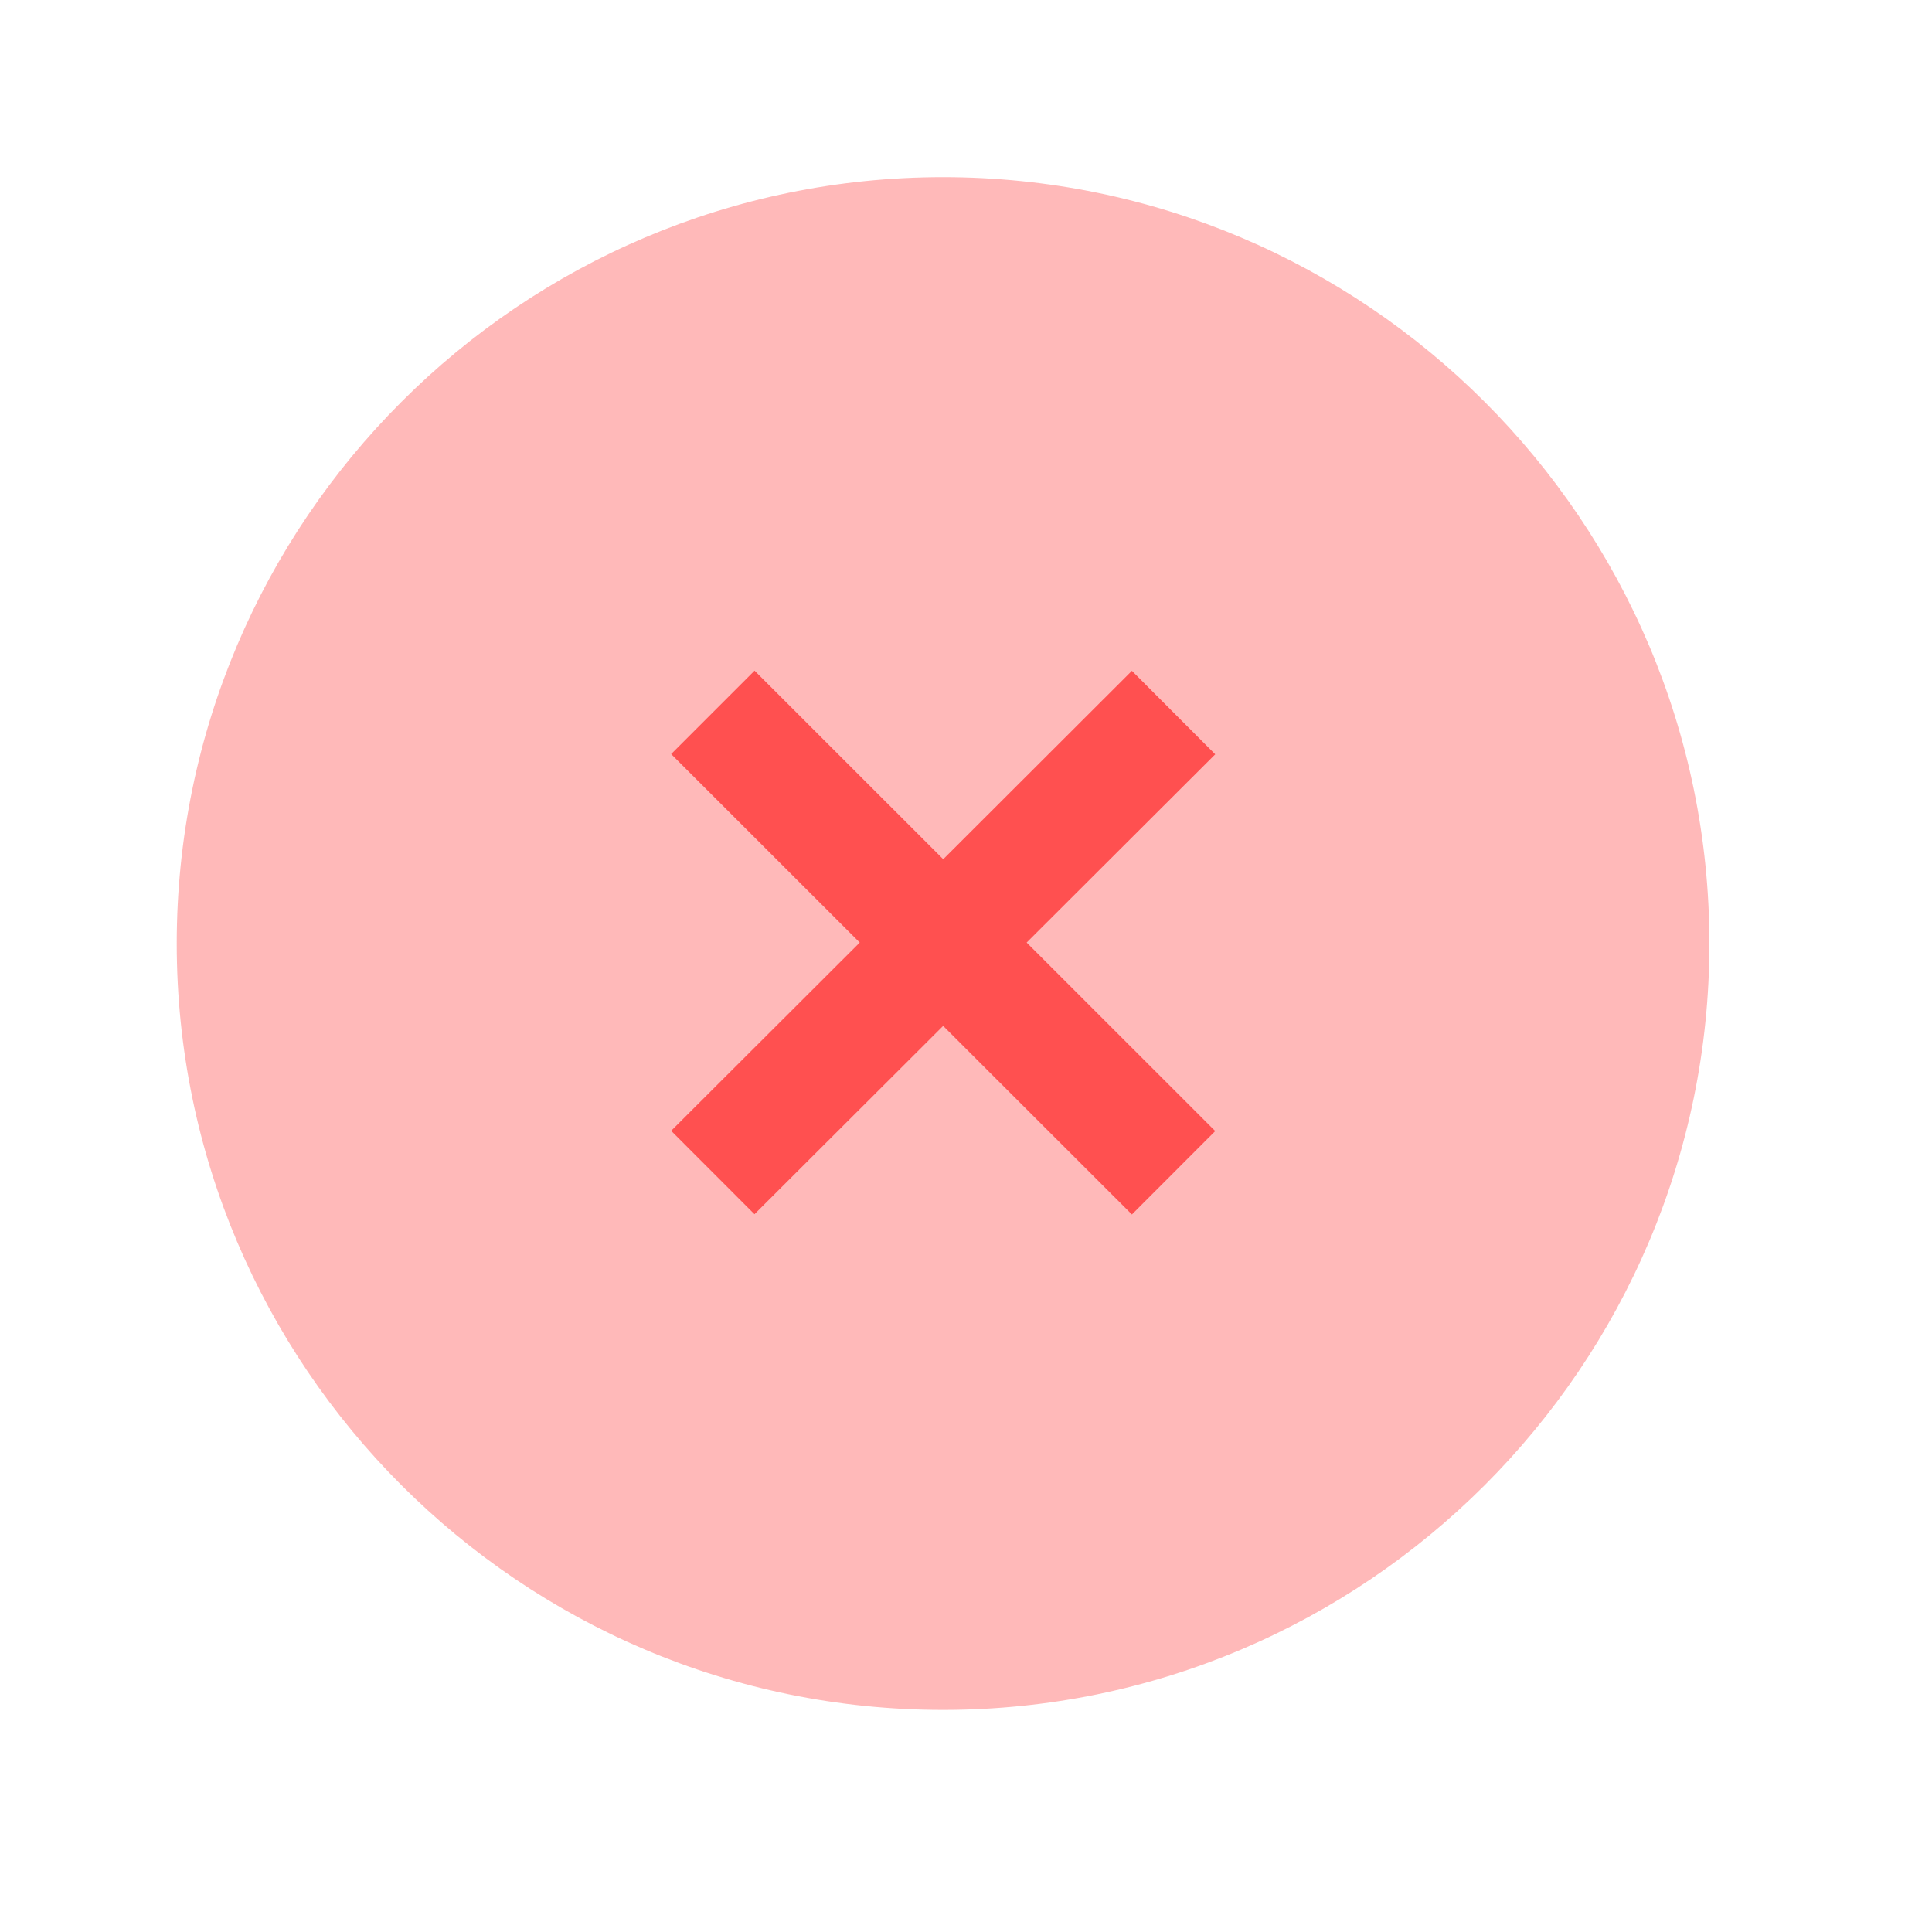 <?xml version="1.0" encoding="UTF-8"?> <svg xmlns="http://www.w3.org/2000/svg" width="23" height="23" viewBox="0 0 23 23" fill="none"><path opacity="0.4" fill-rule="evenodd" clip-rule="evenodd" d="M11.227 2.109C6.196 2.109 2.104 6.202 2.104 11.233C2.104 16.263 6.196 20.356 11.227 20.356C16.257 20.356 20.35 16.263 20.35 11.233C20.35 6.202 16.257 2.109 11.227 2.109Z" fill="#FF5050"></path><path d="M13.475 14.458L14.467 13.465L12.222 11.221L14.467 8.98L13.475 7.986L11.229 10.229L8.983 7.984L7.99 8.977L10.235 11.221L7.99 13.462L8.982 14.455L11.228 12.213L13.475 14.458Z" fill="#FF5050"></path></svg> 